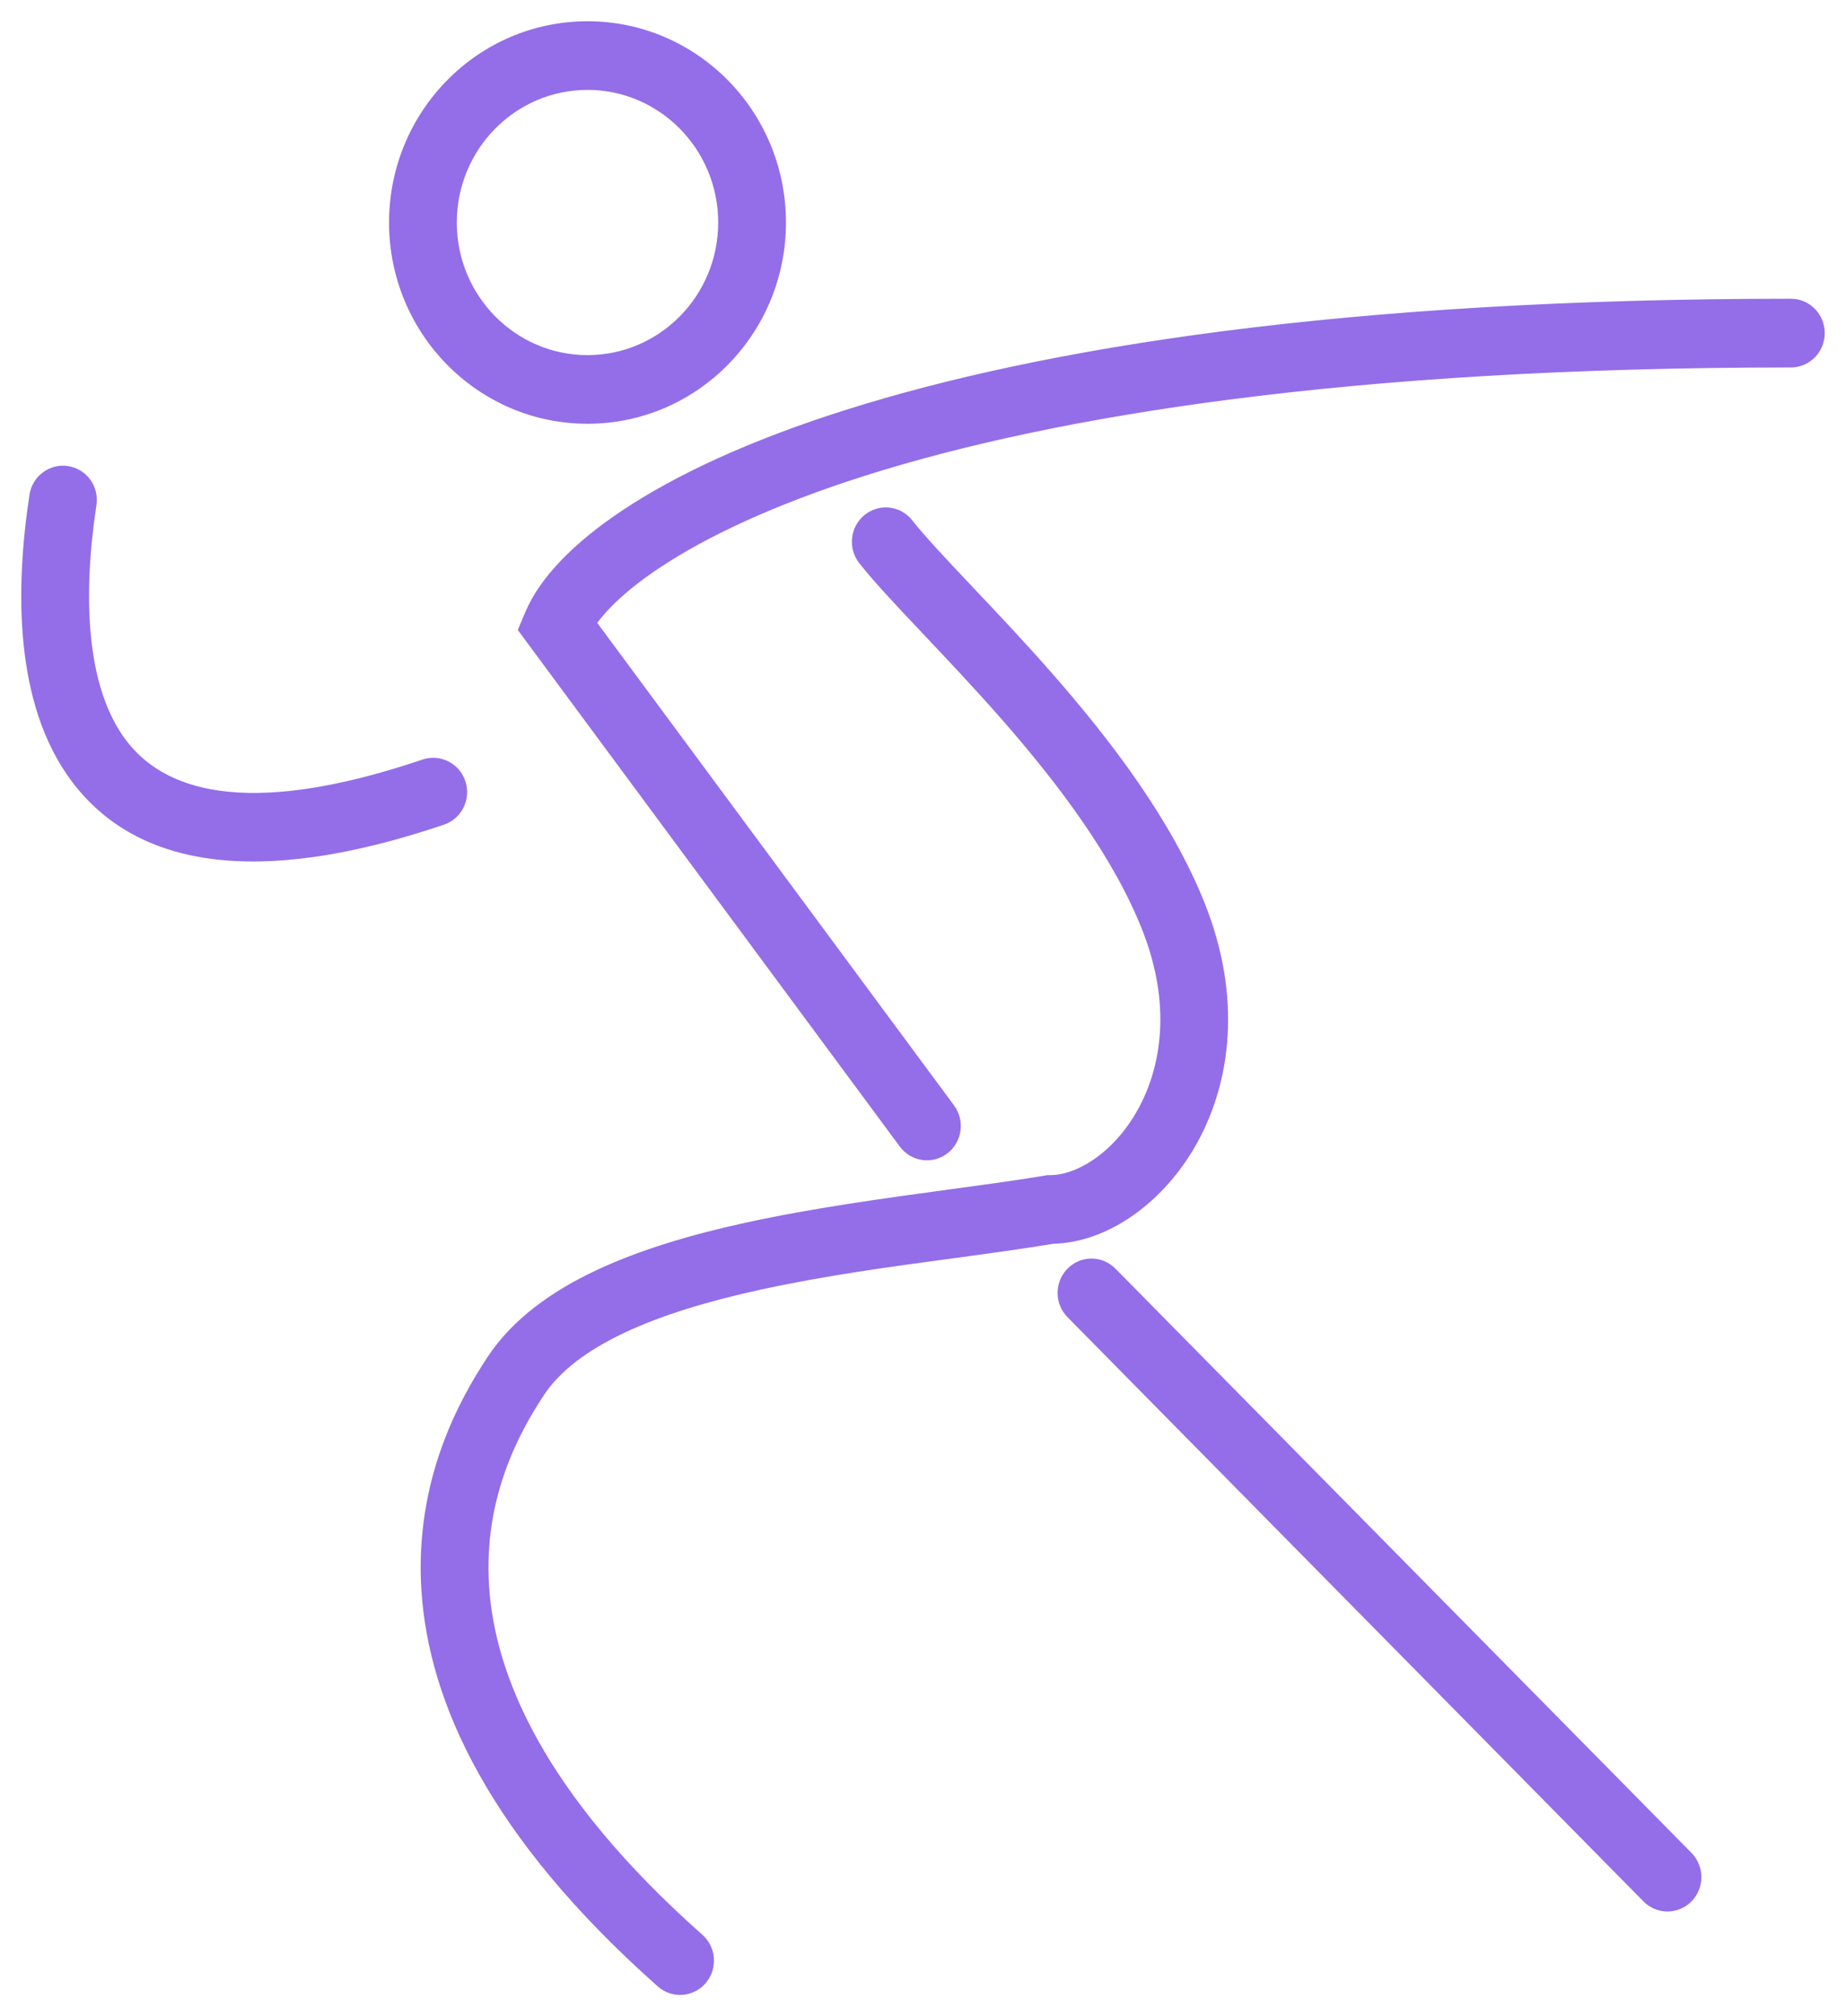 <svg width="76" height="83" viewBox="0 0 76 83" fill="none" xmlns="http://www.w3.org/2000/svg">
<path fill-rule="evenodd" clip-rule="evenodd" d="M24.189 14.744C27.227 14.744 29.693 12.243 29.693 9.161C29.693 6.077 27.227 3.576 24.189 3.576C21.147 3.576 18.682 6.077 18.682 9.161C18.682 12.243 21.147 14.744 24.189 14.744ZM24.189 17.32C28.63 17.32 32.233 13.666 32.233 9.161C32.233 4.654 28.63 1 24.189 1C19.745 1 16.142 4.654 16.142 9.161C16.142 13.666 19.745 17.32 24.189 17.32ZM2.786 19.311C3.48 19.419 3.955 20.078 3.846 20.779C3.574 22.576 3.447 24.466 3.619 26.2C3.79 27.943 4.254 29.438 5.083 30.54C6.619 32.58 9.965 33.912 17.436 31.387C18.1 31.163 18.821 31.528 19.042 32.202C19.264 32.876 18.903 33.607 18.239 33.831C10.464 36.461 5.624 35.506 3.064 32.103C1.847 30.486 1.289 28.473 1.091 26.458C0.89 24.433 1.044 22.312 1.336 20.39C1.442 19.686 2.092 19.204 2.786 19.311ZM27.121 23.247C25.724 24.172 24.889 25.002 24.434 25.643L39.178 45.581C39.597 46.15 39.485 46.956 38.924 47.384C38.363 47.812 37.566 47.695 37.146 47.126L21.9 26.512L21.46 25.916L21.75 25.23C22.317 23.891 23.654 22.465 25.73 21.091C27.839 19.692 30.821 18.269 34.861 16.993C42.94 14.436 55.357 12.423 73.73 12.423C74.433 12.423 75 13.001 75 13.714C75 14.424 74.433 15.002 73.73 15.002C55.52 15.002 43.377 16.996 35.617 19.452C31.74 20.68 28.984 22.013 27.121 23.247ZM44.038 52.314C44.535 51.81 45.338 51.81 45.834 52.314L69.549 76.364C70.045 76.867 70.045 77.684 69.549 78.188C69.053 78.691 68.247 78.691 67.751 78.188L44.038 54.135C43.542 53.631 43.542 52.817 44.038 52.314ZM37.459 21.498C37.022 20.941 36.222 20.851 35.673 21.297C35.127 21.741 35.038 22.552 35.475 23.106C36.083 23.879 36.993 24.843 37.997 25.904L38.133 26.05C39.119 27.093 40.223 28.261 41.334 29.527C43.672 32.196 45.949 35.209 47.145 38.243C48.362 41.328 47.954 43.925 46.962 45.724C45.928 47.596 44.343 48.501 43.241 48.501H43.138L43.035 48.519C41.892 48.711 40.545 48.893 39.092 49.091C36.441 49.45 33.438 49.861 30.694 50.463C28.533 50.936 26.418 51.553 24.605 52.404C22.801 53.254 21.195 54.383 20.167 55.947C19.057 57.636 17.185 60.93 17.474 65.459C17.766 70.008 20.217 75.516 27.163 81.68C27.691 82.15 28.491 82.096 28.955 81.56C29.416 81.024 29.363 80.209 28.834 79.742C22.231 73.881 20.244 68.963 20.01 65.291C19.774 61.598 21.289 58.882 22.281 57.375C22.946 56.36 24.091 55.488 25.674 54.742C27.248 54.003 29.159 53.437 31.232 52.981C33.901 52.395 36.662 52.02 39.231 51.676C40.684 51.478 42.078 51.289 43.356 51.077C45.603 51.023 47.863 49.364 49.18 46.982C50.556 44.485 50.996 41.073 49.504 37.285C48.137 33.822 45.615 30.537 43.232 27.814C42.09 26.512 40.956 25.311 39.972 24.274L39.831 24.122C38.797 23.028 37.979 22.157 37.459 21.498Z" fill="#936EE8" stroke="#936EE8" stroke-width="0.25"/>
</svg>
